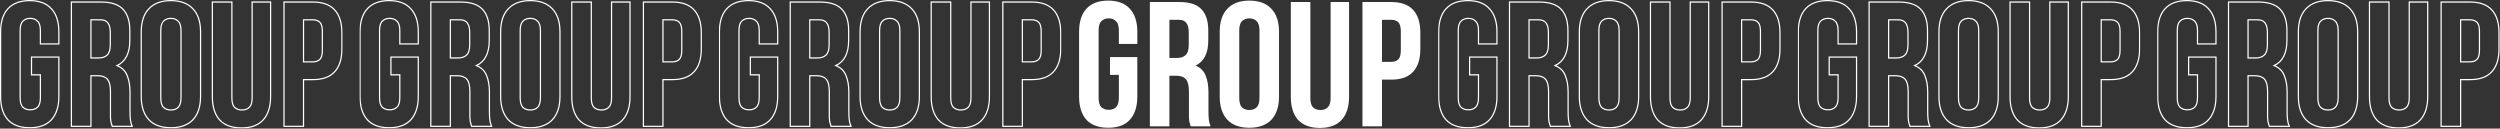 <?xml version="1.0" encoding="UTF-8"?> <svg xmlns="http://www.w3.org/2000/svg" width="4083" height="210" viewBox="0 0 4083 210" fill="none"><rect x="0" y="0" width="4083" height="210" fill="#333333" stroke="none"/> <path d="M1812.82 93.22H1857.48V157.6C1857.48 174.033 1853.42 186.697 1845.3 195.59C1837.37 204.29 1825.58 208.64 1809.92 208.64C1794.26 208.64 1782.37 204.29 1774.25 195.59C1766.32 186.697 1762.36 174.033 1762.36 157.6V52.04C1762.36 35.607 1766.32 23.04 1774.25 14.34C1782.37 5.447 1794.26 1 1809.92 1C1825.58 1 1837.37 5.447 1845.3 14.34C1853.42 23.04 1857.48 35.607 1857.48 52.04V71.76H1827.32V50.01C1827.32 42.663 1825.77 37.54 1822.68 34.64C1819.78 31.547 1815.81 30 1810.79 30C1805.76 30 1801.7 31.547 1798.61 34.64C1795.71 37.54 1794.26 42.663 1794.26 50.01V159.63C1794.26 166.977 1795.71 172.1 1798.61 175C1801.7 177.9 1805.76 179.35 1810.79 179.35C1815.81 179.35 1819.78 177.9 1822.68 175C1825.77 172.1 1827.32 166.977 1827.32 159.63V122.22H1812.82V93.22Z" fill="white"></path> <path d="M1944.66 206.32C1944.28 204.967 1943.89 203.71 1943.5 202.55C1943.12 201.39 1942.73 199.94 1942.34 198.2C1942.15 196.46 1941.96 194.237 1941.76 191.53C1941.76 188.823 1941.76 185.44 1941.76 181.38V149.48C1941.76 140.007 1940.12 133.337 1936.83 129.47C1933.55 125.603 1928.23 123.67 1920.88 123.67H1909.86V206.32H1877.96V3.32H1926.1C1942.73 3.32 1954.72 7.187 1962.06 14.92C1969.6 22.653 1973.37 34.35 1973.37 50.01V65.96C1973.37 86.84 1966.41 100.567 1952.49 107.14C1960.61 110.427 1966.12 115.84 1969.02 123.38C1972.12 130.727 1973.66 139.717 1973.66 150.35V181.67C1973.66 186.697 1973.86 191.143 1974.24 195.01C1974.63 198.683 1975.6 202.453 1977.14 206.32H1944.66ZM1909.86 32.32V94.67H1922.33C1928.33 94.67 1932.97 93.123 1936.25 90.03C1939.73 86.937 1941.47 81.33 1941.47 73.21V53.2C1941.47 45.853 1940.12 40.537 1937.41 37.25C1934.9 33.963 1930.84 32.32 1925.23 32.32H1909.86Z" fill="white"></path> <path d="M2023.93 159.63C2023.93 166.977 2025.38 172.197 2028.28 175.29C2031.38 178.19 2035.44 179.64 2040.46 179.64C2045.49 179.64 2049.45 178.19 2052.35 175.29C2055.45 172.197 2056.99 166.977 2056.99 159.63V50.01C2056.99 42.663 2055.45 37.54 2052.35 34.64C2049.45 31.547 2045.49 30 2040.46 30C2035.44 30 2031.38 31.547 2028.28 34.64C2025.38 37.54 2023.93 42.663 2023.93 50.01V159.63ZM1992.03 52.04C1992.03 35.607 1996.19 23.04 2004.5 14.34C2012.82 5.447 2024.8 1 2040.46 1C2056.12 1 2068.11 5.447 2076.42 14.34C2084.74 23.04 2088.89 35.607 2088.89 52.04V157.6C2088.89 174.033 2084.74 186.697 2076.42 195.59C2068.11 204.29 2056.12 208.64 2040.46 208.64C2024.8 208.64 2012.82 204.29 2004.5 195.59C1996.19 186.697 1992.03 174.033 1992.03 157.6V52.04Z" fill="white"></path> <path d="M2140.07 3.32V159.92C2140.07 167.267 2141.52 172.39 2144.42 175.29C2147.52 178.19 2151.58 179.64 2156.6 179.64C2161.63 179.64 2165.59 178.19 2168.49 175.29C2171.59 172.39 2173.13 167.267 2173.13 159.92V3.32H2203.29V157.89C2203.29 174.323 2199.23 186.987 2191.11 195.88C2183.19 204.58 2171.39 208.93 2155.73 208.93C2140.07 208.93 2128.18 204.58 2120.06 195.88C2112.14 186.987 2108.17 174.323 2108.17 157.89V3.32H2140.07Z" fill="white"></path> <path d="M2272.15 3.32C2288.2 3.32 2300.09 7.573 2307.82 16.08C2315.75 24.587 2319.71 37.057 2319.71 53.49V79.88C2319.71 96.313 2315.75 108.783 2307.82 117.29C2300.09 125.797 2288.2 130.05 2272.15 130.05H2257.07V206.32H2225.17V3.32H2272.15ZM2257.07 32.32V101.05H2272.15C2277.18 101.05 2281.04 99.697 2283.75 96.99C2286.46 94.283 2287.81 89.257 2287.81 81.91V51.46C2287.81 44.113 2286.46 39.087 2283.75 36.38C2281.04 33.673 2277.18 32.32 2272.15 32.32H2257.07Z" fill="white"></path> <mask id="path-2-outside-1_241_276" maskUnits="userSpaceOnUse" x="2348.71" y="0" width="560" height="210" fill="black"> <rect fill="white" x="2348.71" width="560" height="210"></rect> <path d="M2400.17 93.22H2444.83V157.6C2444.83 174.033 2440.77 186.697 2432.65 195.59C2424.72 204.29 2412.93 208.64 2397.27 208.64C2381.61 208.64 2369.72 204.29 2361.6 195.59C2353.67 186.697 2349.71 174.033 2349.71 157.6V52.04C2349.71 35.607 2353.67 23.04 2361.6 14.34C2369.72 5.447 2381.61 1 2397.27 1C2412.93 1 2424.72 5.447 2432.65 14.34C2440.77 23.04 2444.83 35.607 2444.83 52.04V71.76H2414.67V50.01C2414.67 42.663 2413.12 37.54 2410.03 34.64C2407.13 31.547 2403.17 30 2398.14 30C2393.11 30 2389.05 31.547 2385.96 34.64C2383.06 37.54 2381.61 42.663 2381.61 50.01V159.63C2381.61 166.977 2383.06 172.1 2385.96 175C2389.05 177.9 2393.11 179.35 2398.14 179.35C2403.17 179.35 2407.13 177.9 2410.03 175C2413.12 172.1 2414.67 166.977 2414.67 159.63V122.22H2400.17V93.22Z"></path> <path d="M2532.02 206.32C2531.63 204.967 2531.25 203.71 2530.86 202.55C2530.47 201.39 2530.09 199.94 2529.7 198.2C2529.51 196.46 2529.31 194.237 2529.12 191.53C2529.12 188.823 2529.12 185.44 2529.12 181.38V149.48C2529.12 140.007 2527.48 133.337 2524.19 129.47C2520.9 125.603 2515.59 123.67 2508.24 123.67H2497.22V206.32H2465.32V3.32H2513.46C2530.09 3.32 2542.07 7.187 2549.42 14.92C2556.96 22.653 2560.73 34.35 2560.73 50.01V65.96C2560.73 86.84 2553.77 100.567 2539.85 107.14C2547.97 110.427 2553.48 115.84 2556.38 123.38C2559.47 130.727 2561.02 139.717 2561.02 150.35V181.67C2561.02 186.697 2561.21 191.143 2561.6 195.01C2561.99 198.683 2562.95 202.453 2564.5 206.32H2532.02ZM2497.22 32.32V94.67H2509.69C2515.68 94.67 2520.32 93.123 2523.61 90.03C2527.09 86.937 2528.83 81.33 2528.83 73.21V53.2C2528.83 45.853 2527.48 40.537 2524.77 37.25C2522.26 33.963 2518.2 32.32 2512.59 32.32H2497.22Z"></path> <path d="M2611.29 159.63C2611.29 166.977 2612.74 172.197 2615.64 175.29C2618.73 178.19 2622.79 179.64 2627.82 179.64C2632.85 179.64 2636.81 178.19 2639.71 175.29C2642.8 172.197 2644.35 166.977 2644.35 159.63V50.01C2644.35 42.663 2642.8 37.54 2639.71 34.64C2636.81 31.547 2632.85 30 2627.82 30C2622.79 30 2618.73 31.547 2615.64 34.64C2612.74 37.54 2611.29 42.663 2611.29 50.01V159.63ZM2579.39 52.04C2579.39 35.607 2583.55 23.04 2591.86 14.34C2600.17 5.447 2612.16 1 2627.82 1C2643.48 1 2655.47 5.447 2663.78 14.34C2672.09 23.04 2676.25 35.607 2676.25 52.04V157.6C2676.25 174.033 2672.09 186.697 2663.78 195.59C2655.47 204.29 2643.48 208.64 2627.82 208.64C2612.16 208.64 2600.17 204.29 2591.86 195.59C2583.55 186.697 2579.39 174.033 2579.39 157.6V52.04Z"></path> <path d="M2727.43 3.32V159.92C2727.43 167.267 2728.88 172.39 2731.78 175.29C2734.87 178.19 2738.93 179.64 2743.96 179.64C2748.99 179.64 2752.95 178.19 2755.85 175.29C2758.94 172.39 2760.49 167.267 2760.49 159.92V3.32H2790.65V157.89C2790.65 174.323 2786.59 186.987 2778.47 195.88C2770.54 204.58 2758.75 208.93 2743.09 208.93C2727.43 208.93 2715.54 204.58 2707.42 195.88C2699.49 186.987 2695.53 174.323 2695.53 157.89V3.32H2727.43Z"></path> <path d="M2859.51 3.32C2875.55 3.32 2887.44 7.573 2895.18 16.08C2903.1 24.587 2907.07 37.057 2907.07 53.49V79.88C2907.07 96.313 2903.1 108.783 2895.18 117.29C2887.44 125.797 2875.55 130.05 2859.51 130.05H2844.43V206.32H2812.53V3.32H2859.51ZM2844.43 32.32V101.05H2859.51C2864.53 101.05 2868.4 99.697 2871.11 96.99C2873.81 94.283 2875.17 89.257 2875.17 81.91V51.46C2875.17 44.113 2873.81 39.087 2871.11 36.38C2868.4 33.673 2864.53 32.32 2859.51 32.32H2844.43Z"></path> </mask> <path d="M2400.17 93.22H2444.83V157.6C2444.83 174.033 2440.77 186.697 2432.65 195.59C2424.72 204.29 2412.93 208.64 2397.27 208.64C2381.61 208.64 2369.72 204.29 2361.6 195.59C2353.67 186.697 2349.71 174.033 2349.71 157.6V52.04C2349.71 35.607 2353.67 23.04 2361.6 14.34C2369.72 5.447 2381.61 1 2397.27 1C2412.93 1 2424.72 5.447 2432.65 14.34C2440.77 23.04 2444.83 35.607 2444.83 52.04V71.76H2414.67V50.01C2414.67 42.663 2413.12 37.54 2410.03 34.64C2407.13 31.547 2403.17 30 2398.14 30C2393.11 30 2389.05 31.547 2385.96 34.64C2383.06 37.54 2381.61 42.663 2381.61 50.01V159.63C2381.61 166.977 2383.06 172.1 2385.96 175C2389.05 177.9 2393.11 179.35 2398.14 179.35C2403.17 179.35 2407.13 177.9 2410.03 175C2413.12 172.1 2414.67 166.977 2414.67 159.63V122.22H2400.17V93.22Z" stroke="white" stroke-width="2" mask="url(#path-2-outside-1_241_276)"></path> <path d="M2532.02 206.32C2531.63 204.967 2531.25 203.71 2530.86 202.55C2530.47 201.39 2530.09 199.94 2529.7 198.2C2529.51 196.46 2529.31 194.237 2529.12 191.53C2529.12 188.823 2529.12 185.44 2529.12 181.38V149.48C2529.12 140.007 2527.48 133.337 2524.19 129.47C2520.9 125.603 2515.59 123.67 2508.24 123.67H2497.22V206.32H2465.32V3.32H2513.46C2530.09 3.32 2542.07 7.187 2549.42 14.92C2556.96 22.653 2560.73 34.35 2560.73 50.01V65.96C2560.73 86.84 2553.77 100.567 2539.85 107.14C2547.97 110.427 2553.48 115.84 2556.38 123.38C2559.47 130.727 2561.02 139.717 2561.02 150.35V181.67C2561.02 186.697 2561.21 191.143 2561.6 195.01C2561.99 198.683 2562.95 202.453 2564.5 206.32H2532.02ZM2497.22 32.32V94.67H2509.69C2515.68 94.67 2520.32 93.123 2523.61 90.03C2527.09 86.937 2528.83 81.33 2528.83 73.21V53.2C2528.83 45.853 2527.48 40.537 2524.77 37.25C2522.26 33.963 2518.2 32.32 2512.59 32.32H2497.22Z" stroke="white" stroke-width="2" mask="url(#path-2-outside-1_241_276)"></path> <path d="M2611.29 159.63C2611.29 166.977 2612.74 172.197 2615.64 175.29C2618.73 178.19 2622.79 179.64 2627.82 179.64C2632.85 179.64 2636.81 178.19 2639.71 175.29C2642.8 172.197 2644.35 166.977 2644.35 159.63V50.01C2644.35 42.663 2642.8 37.54 2639.71 34.64C2636.81 31.547 2632.85 30 2627.82 30C2622.79 30 2618.73 31.547 2615.64 34.64C2612.74 37.54 2611.29 42.663 2611.29 50.01V159.63ZM2579.39 52.04C2579.39 35.607 2583.55 23.04 2591.86 14.34C2600.17 5.447 2612.16 1 2627.82 1C2643.48 1 2655.47 5.447 2663.78 14.34C2672.09 23.04 2676.25 35.607 2676.25 52.04V157.6C2676.25 174.033 2672.09 186.697 2663.78 195.59C2655.47 204.29 2643.48 208.64 2627.82 208.64C2612.16 208.64 2600.17 204.29 2591.86 195.59C2583.55 186.697 2579.39 174.033 2579.39 157.6V52.04Z" stroke="white" stroke-width="2" mask="url(#path-2-outside-1_241_276)"></path> <path d="M2727.43 3.32V159.92C2727.43 167.267 2728.88 172.39 2731.78 175.29C2734.87 178.19 2738.93 179.64 2743.96 179.64C2748.99 179.64 2752.95 178.19 2755.85 175.29C2758.94 172.39 2760.49 167.267 2760.49 159.92V3.32H2790.65V157.89C2790.65 174.323 2786.59 186.987 2778.47 195.88C2770.54 204.58 2758.75 208.93 2743.09 208.93C2727.43 208.93 2715.54 204.58 2707.42 195.88C2699.49 186.987 2695.53 174.323 2695.53 157.89V3.32H2727.43Z" stroke="white" stroke-width="2" mask="url(#path-2-outside-1_241_276)"></path> <path d="M2859.51 3.32C2875.55 3.32 2887.44 7.573 2895.18 16.08C2903.1 24.587 2907.07 37.057 2907.07 53.49V79.88C2907.07 96.313 2903.1 108.783 2895.18 117.29C2887.44 125.797 2875.55 130.05 2859.51 130.05H2844.43V206.32H2812.53V3.32H2859.51ZM2844.43 32.32V101.05H2859.51C2864.53 101.05 2868.4 99.697 2871.11 96.99C2873.81 94.283 2875.17 89.257 2875.17 81.91V51.46C2875.17 44.113 2873.81 39.087 2871.11 36.38C2868.4 33.673 2864.53 32.32 2859.51 32.32H2844.43Z" stroke="white" stroke-width="2" mask="url(#path-2-outside-1_241_276)"></path> <mask id="path-3-outside-2_241_276" maskUnits="userSpaceOnUse" x="2936" y="0" width="560" height="210" fill="black"> <rect fill="white" x="2936" width="560" height="210"></rect> <path d="M2987.46 93.22H3032.12V157.6C3032.12 174.033 3028.06 186.697 3019.94 195.59C3012.01 204.29 3000.22 208.64 2984.56 208.64C2968.9 208.64 2957.01 204.29 2948.89 195.59C2940.96 186.697 2937 174.033 2937 157.6V52.04C2937 35.607 2940.96 23.04 2948.89 14.34C2957.01 5.447 2968.9 1 2984.56 1C3000.22 1 3012.01 5.447 3019.94 14.34C3028.06 23.04 3032.12 35.607 3032.12 52.04V71.76H3001.96V50.01C3001.96 42.663 3000.41 37.54 2997.32 34.64C2994.42 31.547 2990.46 30 2985.43 30C2980.4 30 2976.34 31.547 2973.25 34.64C2970.35 37.54 2968.9 42.663 2968.9 50.01V159.63C2968.9 166.977 2970.35 172.1 2973.25 175C2976.34 177.9 2980.4 179.35 2985.43 179.35C2990.46 179.35 2994.42 177.9 2997.32 175C3000.41 172.1 3001.96 166.977 3001.96 159.63V122.22H2987.46V93.22Z"></path> <path d="M3119.31 206.32C3118.92 204.967 3118.53 203.71 3118.15 202.55C3117.76 201.39 3117.37 199.94 3116.99 198.2C3116.79 196.46 3116.6 194.237 3116.41 191.53C3116.41 188.823 3116.41 185.44 3116.41 181.38V149.48C3116.41 140.007 3114.76 133.337 3111.48 129.47C3108.19 125.603 3102.87 123.67 3095.53 123.67H3084.51V206.32H3052.61V3.32H3100.75C3117.37 3.32 3129.36 7.187 3136.71 14.92C3144.25 22.653 3148.02 34.35 3148.02 50.01V65.96C3148.02 86.84 3141.06 100.567 3127.14 107.14C3135.26 110.427 3140.77 115.84 3143.67 123.38C3146.76 130.727 3148.31 139.717 3148.31 150.35V181.67C3148.31 186.697 3148.5 191.143 3148.89 195.01C3149.27 198.683 3150.24 202.453 3151.79 206.32H3119.31ZM3084.51 32.32V94.67H3096.98C3102.97 94.67 3107.61 93.123 3110.9 90.03C3114.38 86.937 3116.12 81.33 3116.12 73.21V53.2C3116.12 45.853 3114.76 40.537 3112.06 37.25C3109.54 33.963 3105.48 32.32 3099.88 32.32H3084.51Z"></path> <path d="M3198.58 159.63C3198.58 166.977 3200.03 172.197 3202.93 175.29C3206.02 178.19 3210.08 179.64 3215.11 179.64C3220.13 179.64 3224.1 178.19 3227 175.29C3230.09 172.197 3231.64 166.977 3231.64 159.63V50.01C3231.64 42.663 3230.09 37.54 3227 34.64C3224.1 31.547 3220.13 30 3215.11 30C3210.08 30 3206.02 31.547 3202.93 34.64C3200.03 37.54 3198.58 42.663 3198.58 50.01V159.63ZM3166.68 52.04C3166.68 35.607 3170.83 23.04 3179.15 14.34C3187.46 5.447 3199.45 1 3215.11 1C3230.77 1 3242.75 5.447 3251.07 14.34C3259.38 23.04 3263.54 35.607 3263.54 52.04V157.6C3263.54 174.033 3259.38 186.697 3251.07 195.59C3242.75 204.29 3230.77 208.64 3215.11 208.64C3199.45 208.64 3187.46 204.29 3179.15 195.59C3170.83 186.697 3166.68 174.033 3166.68 157.6V52.04Z"></path> <path d="M3314.72 3.32V159.92C3314.72 167.267 3316.17 172.39 3319.07 175.29C3322.16 178.19 3326.22 179.64 3331.25 179.64C3336.27 179.64 3340.24 178.19 3343.14 175.29C3346.23 172.39 3347.78 167.267 3347.78 159.92V3.32H3377.94V157.89C3377.94 174.323 3373.88 186.987 3365.76 195.88C3357.83 204.58 3346.04 208.93 3330.38 208.93C3314.72 208.93 3302.83 204.58 3294.71 195.88C3286.78 186.987 3282.82 174.323 3282.82 157.89V3.32H3314.72Z"></path> <path d="M3446.8 3.32C3462.84 3.32 3474.73 7.573 3482.47 16.08C3490.39 24.587 3494.36 37.057 3494.36 53.49V79.88C3494.36 96.313 3490.39 108.783 3482.47 117.29C3474.73 125.797 3462.84 130.05 3446.8 130.05H3431.72V206.32H3399.82V3.32H3446.8ZM3431.72 32.32V101.05H3446.8C3451.82 101.05 3455.69 99.697 3458.4 96.99C3461.1 94.283 3462.46 89.257 3462.46 81.91V51.46C3462.46 44.113 3461.1 39.087 3458.4 36.38C3455.69 33.673 3451.82 32.32 3446.8 32.32H3431.72Z"></path> </mask> <path d="M2987.46 93.22H3032.12V157.6C3032.12 174.033 3028.06 186.697 3019.94 195.59C3012.01 204.29 3000.22 208.64 2984.56 208.64C2968.9 208.64 2957.01 204.29 2948.89 195.59C2940.96 186.697 2937 174.033 2937 157.6V52.04C2937 35.607 2940.96 23.04 2948.89 14.34C2957.01 5.447 2968.9 1 2984.56 1C3000.22 1 3012.01 5.447 3019.94 14.34C3028.06 23.04 3032.12 35.607 3032.12 52.04V71.76H3001.96V50.01C3001.96 42.663 3000.41 37.54 2997.32 34.64C2994.42 31.547 2990.46 30 2985.43 30C2980.4 30 2976.34 31.547 2973.25 34.64C2970.35 37.54 2968.9 42.663 2968.9 50.01V159.63C2968.9 166.977 2970.35 172.1 2973.25 175C2976.34 177.9 2980.4 179.35 2985.43 179.35C2990.46 179.35 2994.42 177.9 2997.32 175C3000.41 172.1 3001.96 166.977 3001.96 159.63V122.22H2987.46V93.22Z" stroke="white" stroke-width="2" mask="url(#path-3-outside-2_241_276)"></path> <path d="M3119.31 206.32C3118.92 204.967 3118.53 203.71 3118.15 202.55C3117.76 201.39 3117.37 199.94 3116.99 198.2C3116.79 196.46 3116.6 194.237 3116.41 191.53C3116.41 188.823 3116.41 185.44 3116.41 181.38V149.48C3116.41 140.007 3114.76 133.337 3111.48 129.47C3108.19 125.603 3102.87 123.67 3095.53 123.67H3084.51V206.32H3052.61V3.32H3100.75C3117.37 3.32 3129.36 7.187 3136.71 14.92C3144.25 22.653 3148.02 34.35 3148.02 50.01V65.96C3148.02 86.84 3141.06 100.567 3127.14 107.14C3135.26 110.427 3140.77 115.84 3143.67 123.38C3146.76 130.727 3148.31 139.717 3148.31 150.35V181.67C3148.31 186.697 3148.5 191.143 3148.89 195.01C3149.27 198.683 3150.24 202.453 3151.79 206.32H3119.31ZM3084.51 32.32V94.67H3096.98C3102.97 94.67 3107.61 93.123 3110.9 90.03C3114.38 86.937 3116.12 81.33 3116.12 73.21V53.2C3116.12 45.853 3114.76 40.537 3112.06 37.25C3109.54 33.963 3105.48 32.32 3099.88 32.32H3084.51Z" stroke="white" stroke-width="2" mask="url(#path-3-outside-2_241_276)"></path> <path d="M3198.58 159.63C3198.58 166.977 3200.03 172.197 3202.93 175.29C3206.02 178.19 3210.08 179.64 3215.11 179.64C3220.13 179.64 3224.1 178.19 3227 175.29C3230.09 172.197 3231.64 166.977 3231.64 159.63V50.01C3231.64 42.663 3230.09 37.54 3227 34.64C3224.1 31.547 3220.13 30 3215.11 30C3210.08 30 3206.02 31.547 3202.93 34.64C3200.03 37.54 3198.58 42.663 3198.58 50.01V159.63ZM3166.68 52.04C3166.68 35.607 3170.83 23.04 3179.15 14.34C3187.46 5.447 3199.45 1 3215.11 1C3230.77 1 3242.75 5.447 3251.07 14.34C3259.38 23.04 3263.54 35.607 3263.54 52.04V157.6C3263.54 174.033 3259.38 186.697 3251.07 195.59C3242.75 204.29 3230.77 208.64 3215.11 208.64C3199.45 208.64 3187.46 204.29 3179.15 195.59C3170.83 186.697 3166.68 174.033 3166.68 157.6V52.04Z" stroke="white" stroke-width="2" mask="url(#path-3-outside-2_241_276)"></path> <path d="M3314.72 3.32V159.92C3314.72 167.267 3316.17 172.39 3319.07 175.29C3322.16 178.19 3326.22 179.64 3331.25 179.64C3336.27 179.64 3340.24 178.19 3343.14 175.29C3346.23 172.39 3347.78 167.267 3347.78 159.92V3.32H3377.94V157.89C3377.94 174.323 3373.88 186.987 3365.76 195.88C3357.83 204.58 3346.04 208.93 3330.38 208.93C3314.72 208.93 3302.83 204.58 3294.71 195.88C3286.78 186.987 3282.82 174.323 3282.82 157.89V3.32H3314.72Z" stroke="white" stroke-width="2" mask="url(#path-3-outside-2_241_276)"></path> <path d="M3446.8 3.32C3462.84 3.32 3474.73 7.573 3482.47 16.08C3490.39 24.587 3494.36 37.057 3494.36 53.49V79.88C3494.36 96.313 3490.39 108.783 3482.47 117.29C3474.73 125.797 3462.84 130.05 3446.8 130.05H3431.72V206.32H3399.82V3.32H3446.8ZM3431.72 32.32V101.05H3446.8C3451.82 101.05 3455.69 99.697 3458.4 96.99C3461.1 94.283 3462.46 89.257 3462.46 81.91V51.46C3462.46 44.113 3461.1 39.087 3458.4 36.38C3455.69 33.673 3451.82 32.32 3446.8 32.32H3431.72Z" stroke="white" stroke-width="2" mask="url(#path-3-outside-2_241_276)"></path> <mask id="path-4-outside-3_241_276" maskUnits="userSpaceOnUse" x="3523" y="0" width="560" height="210" fill="black"> <rect fill="white" x="3523" width="560" height="210"></rect> <path d="M3574.46 93.22H3619.12V157.6C3619.12 174.033 3615.06 186.697 3606.94 195.59C3599.01 204.29 3587.22 208.64 3571.56 208.64C3555.9 208.64 3544.01 204.29 3535.89 195.59C3527.96 186.697 3524 174.033 3524 157.6V52.04C3524 35.607 3527.96 23.04 3535.89 14.34C3544.01 5.447 3555.9 1 3571.56 1C3587.22 1 3599.01 5.447 3606.94 14.34C3615.06 23.04 3619.12 35.607 3619.12 52.04V71.76H3588.96V50.01C3588.96 42.663 3587.41 37.54 3584.32 34.64C3581.42 31.547 3577.46 30 3572.43 30C3567.4 30 3563.34 31.547 3560.25 34.64C3557.35 37.54 3555.9 42.663 3555.9 50.01V159.63C3555.9 166.977 3557.35 172.1 3560.25 175C3563.34 177.9 3567.4 179.35 3572.43 179.35C3577.46 179.35 3581.42 177.9 3584.32 175C3587.41 172.1 3588.96 166.977 3588.96 159.63V122.22H3574.46V93.22Z"></path> <path d="M3706.31 206.32C3705.92 204.967 3705.53 203.71 3705.15 202.55C3704.76 201.39 3704.37 199.94 3703.99 198.2C3703.79 196.46 3703.6 194.237 3703.41 191.53C3703.41 188.823 3703.41 185.44 3703.41 181.38V149.48C3703.41 140.007 3701.76 133.337 3698.48 129.47C3695.19 125.603 3689.87 123.67 3682.53 123.67H3671.51V206.32H3639.61V3.32H3687.75C3704.37 3.32 3716.36 7.187 3723.71 14.92C3731.25 22.653 3735.02 34.35 3735.02 50.01V65.96C3735.02 86.84 3728.06 100.567 3714.14 107.14C3722.26 110.427 3727.77 115.84 3730.67 123.38C3733.76 130.727 3735.31 139.717 3735.31 150.35V181.67C3735.31 186.697 3735.5 191.143 3735.89 195.01C3736.27 198.683 3737.24 202.453 3738.79 206.32H3706.31ZM3671.51 32.32V94.67H3683.98C3689.97 94.67 3694.61 93.123 3697.9 90.03C3701.38 86.937 3703.12 81.33 3703.12 73.21V53.2C3703.12 45.853 3701.76 40.537 3699.06 37.25C3696.54 33.963 3692.48 32.32 3686.88 32.32H3671.51Z"></path> <path d="M3785.58 159.63C3785.58 166.977 3787.03 172.197 3789.93 175.29C3793.02 178.19 3797.08 179.64 3802.11 179.64C3807.13 179.64 3811.1 178.19 3814 175.29C3817.09 172.197 3818.64 166.977 3818.64 159.63V50.01C3818.64 42.663 3817.09 37.54 3814 34.64C3811.1 31.547 3807.13 30 3802.11 30C3797.08 30 3793.02 31.547 3789.93 34.64C3787.03 37.54 3785.58 42.663 3785.58 50.01V159.63ZM3753.68 52.04C3753.68 35.607 3757.83 23.04 3766.15 14.34C3774.46 5.447 3786.45 1 3802.11 1C3817.77 1 3829.75 5.447 3838.07 14.34C3846.38 23.04 3850.54 35.607 3850.54 52.04V157.6C3850.54 174.033 3846.38 186.697 3838.07 195.59C3829.75 204.29 3817.77 208.64 3802.11 208.64C3786.45 208.64 3774.46 204.29 3766.15 195.59C3757.83 186.697 3753.68 174.033 3753.68 157.6V52.04Z"></path> <path d="M3901.72 3.32V159.92C3901.72 167.267 3903.17 172.39 3906.07 175.29C3909.16 178.19 3913.22 179.64 3918.25 179.64C3923.27 179.64 3927.24 178.19 3930.14 175.29C3933.23 172.39 3934.78 167.267 3934.78 159.92V3.32H3964.94V157.89C3964.94 174.323 3960.88 186.987 3952.76 195.88C3944.83 204.58 3933.04 208.93 3917.38 208.93C3901.72 208.93 3889.83 204.58 3881.71 195.88C3873.78 186.987 3869.82 174.323 3869.82 157.89V3.32H3901.72Z"></path> <path d="M4033.8 3.32C4049.84 3.32 4061.73 7.573 4069.47 16.08C4077.39 24.587 4081.36 37.057 4081.36 53.49V79.88C4081.36 96.313 4077.39 108.783 4069.47 117.29C4061.73 125.797 4049.84 130.05 4033.8 130.05H4018.72V206.32H3986.82V3.32H4033.8ZM4018.72 32.32V101.05H4033.8C4038.82 101.05 4042.69 99.697 4045.4 96.99C4048.1 94.283 4049.46 89.257 4049.46 81.91V51.46C4049.46 44.113 4048.1 39.087 4045.4 36.38C4042.69 33.673 4038.82 32.32 4033.8 32.32H4018.72Z"></path> </mask> <path d="M3574.46 93.22H3619.12V157.6C3619.12 174.033 3615.06 186.697 3606.94 195.59C3599.01 204.29 3587.22 208.64 3571.56 208.64C3555.9 208.64 3544.01 204.29 3535.89 195.59C3527.96 186.697 3524 174.033 3524 157.6V52.04C3524 35.607 3527.96 23.04 3535.89 14.34C3544.01 5.447 3555.9 1 3571.56 1C3587.22 1 3599.01 5.447 3606.94 14.34C3615.06 23.04 3619.12 35.607 3619.12 52.04V71.76H3588.96V50.01C3588.96 42.663 3587.41 37.54 3584.32 34.64C3581.42 31.547 3577.46 30 3572.43 30C3567.4 30 3563.34 31.547 3560.25 34.64C3557.35 37.54 3555.9 42.663 3555.9 50.01V159.63C3555.9 166.977 3557.35 172.1 3560.25 175C3563.34 177.9 3567.4 179.35 3572.43 179.35C3577.46 179.35 3581.42 177.9 3584.32 175C3587.41 172.1 3588.96 166.977 3588.96 159.63V122.22H3574.46V93.22Z" stroke="white" stroke-width="2" mask="url(#path-4-outside-3_241_276)"></path> <path d="M3706.31 206.32C3705.92 204.967 3705.53 203.71 3705.15 202.55C3704.76 201.39 3704.37 199.94 3703.99 198.2C3703.79 196.46 3703.6 194.237 3703.41 191.53C3703.41 188.823 3703.41 185.44 3703.41 181.38V149.48C3703.41 140.007 3701.76 133.337 3698.48 129.47C3695.19 125.603 3689.87 123.67 3682.53 123.67H3671.51V206.32H3639.61V3.32H3687.75C3704.37 3.32 3716.36 7.187 3723.71 14.92C3731.25 22.653 3735.02 34.35 3735.02 50.01V65.96C3735.02 86.84 3728.06 100.567 3714.14 107.14C3722.26 110.427 3727.77 115.84 3730.67 123.38C3733.76 130.727 3735.31 139.717 3735.31 150.35V181.67C3735.31 186.697 3735.5 191.143 3735.89 195.01C3736.27 198.683 3737.24 202.453 3738.79 206.32H3706.31ZM3671.51 32.32V94.67H3683.98C3689.97 94.67 3694.61 93.123 3697.9 90.03C3701.38 86.937 3703.12 81.33 3703.12 73.21V53.2C3703.12 45.853 3701.76 40.537 3699.06 37.25C3696.54 33.963 3692.48 32.32 3686.88 32.32H3671.51Z" stroke="white" stroke-width="2" mask="url(#path-4-outside-3_241_276)"></path> <path d="M3785.58 159.63C3785.58 166.977 3787.03 172.197 3789.93 175.29C3793.02 178.19 3797.08 179.64 3802.11 179.64C3807.13 179.64 3811.1 178.19 3814 175.29C3817.09 172.197 3818.64 166.977 3818.64 159.63V50.01C3818.64 42.663 3817.09 37.54 3814 34.64C3811.1 31.547 3807.13 30 3802.11 30C3797.08 30 3793.02 31.547 3789.93 34.64C3787.03 37.54 3785.58 42.663 3785.58 50.01V159.63ZM3753.68 52.04C3753.68 35.607 3757.83 23.04 3766.15 14.34C3774.46 5.447 3786.45 1 3802.11 1C3817.77 1 3829.75 5.447 3838.07 14.34C3846.38 23.04 3850.54 35.607 3850.54 52.04V157.6C3850.54 174.033 3846.38 186.697 3838.07 195.59C3829.75 204.29 3817.77 208.64 3802.11 208.64C3786.45 208.64 3774.46 204.29 3766.15 195.59C3757.83 186.697 3753.68 174.033 3753.68 157.6V52.04Z" stroke="white" stroke-width="2" mask="url(#path-4-outside-3_241_276)"></path> <path d="M3901.72 3.32V159.92C3901.72 167.267 3903.17 172.39 3906.07 175.29C3909.16 178.19 3913.22 179.64 3918.25 179.64C3923.27 179.64 3927.24 178.19 3930.14 175.29C3933.23 172.39 3934.78 167.267 3934.78 159.92V3.32H3964.94V157.89C3964.94 174.323 3960.88 186.987 3952.76 195.88C3944.83 204.58 3933.04 208.93 3917.38 208.93C3901.72 208.93 3889.83 204.58 3881.71 195.88C3873.78 186.987 3869.82 174.323 3869.82 157.89V3.32H3901.72Z" stroke="white" stroke-width="2" mask="url(#path-4-outside-3_241_276)"></path> <path d="M4033.8 3.32C4049.84 3.32 4061.73 7.573 4069.47 16.08C4077.39 24.587 4081.36 37.057 4081.36 53.49V79.88C4081.36 96.313 4077.39 108.783 4069.47 117.29C4061.73 125.797 4049.84 130.05 4033.8 130.05H4018.72V206.32H3986.82V3.32H4033.8ZM4018.72 32.32V101.05H4033.8C4038.82 101.05 4042.69 99.697 4045.4 96.99C4048.1 94.283 4049.46 89.257 4049.46 81.91V51.46C4049.46 44.113 4048.1 39.087 4045.4 36.38C4042.69 33.673 4038.82 32.32 4033.8 32.32H4018.72Z" stroke="white" stroke-width="2" mask="url(#path-4-outside-3_241_276)"></path> <mask id="path-5-outside-4_241_276" maskUnits="userSpaceOnUse" x="587" y="0" width="560" height="210" fill="black"> <rect fill="white" x="587" width="560" height="210"></rect> <path d="M638.46 93.22H683.12V157.6C683.12 174.033 679.06 186.697 670.94 195.59C663.013 204.29 651.22 208.64 635.56 208.64C619.9 208.64 608.01 204.29 599.89 195.59C591.963 186.697 588 174.033 588 157.6V52.04C588 35.607 591.963 23.04 599.89 14.34C608.01 5.447 619.9 1 635.56 1C651.22 1 663.013 5.447 670.94 14.34C679.06 23.04 683.12 35.607 683.12 52.04V71.76H652.96V50.01C652.96 42.663 651.413 37.54 648.32 34.64C645.42 31.547 641.457 30 636.43 30C631.403 30 627.343 31.547 624.25 34.64C621.35 37.54 619.9 42.663 619.9 50.01V159.63C619.9 166.977 621.35 172.1 624.25 175C627.343 177.9 631.403 179.35 636.43 179.35C641.457 179.35 645.42 177.9 648.32 175C651.413 172.1 652.96 166.977 652.96 159.63V122.22H638.46V93.22Z"></path> <path d="M770.308 206.32C769.921 204.967 769.535 203.71 769.148 202.55C768.761 201.39 768.375 199.94 767.988 198.2C767.795 196.46 767.601 194.237 767.408 191.53C767.408 188.823 767.408 185.44 767.408 181.38V149.48C767.408 140.007 765.765 133.337 762.478 129.47C759.191 125.603 753.875 123.67 746.528 123.67H735.508V206.32H703.608V3.32H751.748C768.375 3.32 780.361 7.187 787.708 14.92C795.248 22.653 799.018 34.35 799.018 50.01V65.96C799.018 86.84 792.058 100.567 778.138 107.14C786.258 110.427 791.768 115.84 794.668 123.38C797.761 130.727 799.308 139.717 799.308 150.35V181.67C799.308 186.697 799.501 191.143 799.888 195.01C800.275 198.683 801.241 202.453 802.788 206.32H770.308ZM735.508 32.32V94.67H747.978C753.971 94.67 758.611 93.123 761.898 90.03C765.378 86.937 767.118 81.33 767.118 73.21V53.2C767.118 45.853 765.765 40.537 763.058 37.25C760.545 33.963 756.485 32.32 750.878 32.32H735.508Z"></path> <path d="M849.578 159.63C849.578 166.977 851.028 172.197 853.928 175.29C857.021 178.19 861.081 179.64 866.108 179.64C871.134 179.64 875.098 178.19 877.998 175.29C881.091 172.197 882.638 166.977 882.638 159.63V50.01C882.638 42.663 881.091 37.54 877.998 34.64C875.098 31.547 871.134 30 866.108 30C861.081 30 857.021 31.547 853.928 34.64C851.028 37.54 849.578 42.663 849.578 50.01V159.63ZM817.678 52.04C817.678 35.607 821.834 23.04 830.148 14.34C838.461 5.447 850.448 1 866.108 1C881.768 1 893.754 5.447 902.068 14.34C910.381 23.04 914.538 35.607 914.538 52.04V157.6C914.538 174.033 910.381 186.697 902.068 195.59C893.754 204.29 881.768 208.64 866.108 208.64C850.448 208.64 838.461 204.29 830.148 195.59C821.834 186.697 817.678 174.033 817.678 157.6V52.04Z"></path> <path d="M965.718 3.32V159.92C965.718 167.267 967.168 172.39 970.068 175.29C973.162 178.19 977.222 179.64 982.248 179.64C987.275 179.64 991.238 178.19 994.138 175.29C997.232 172.39 998.778 167.267 998.778 159.92V3.32H1028.94V157.89C1028.94 174.323 1024.88 186.987 1016.76 195.88C1008.83 204.58 997.038 208.93 981.378 208.93C965.718 208.93 953.828 204.58 945.708 195.88C937.782 186.987 933.818 174.323 933.818 157.89V3.32H965.718Z"></path> <path d="M1097.8 3.32C1113.84 3.32 1125.73 7.573 1133.47 16.08C1141.39 24.587 1145.36 37.057 1145.36 53.49V79.88C1145.36 96.313 1141.39 108.783 1133.47 117.29C1125.73 125.797 1113.84 130.05 1097.8 130.05H1082.72V206.32H1050.82V3.32H1097.8ZM1082.72 32.32V101.05H1097.8C1102.82 101.05 1106.69 99.697 1109.4 96.99C1112.1 94.283 1113.46 89.257 1113.46 81.91V51.46C1113.46 44.113 1112.1 39.087 1109.4 36.38C1106.69 33.673 1102.82 32.32 1097.8 32.32H1082.72Z"></path> </mask> <path d="M638.46 93.22H683.12V157.6C683.12 174.033 679.06 186.697 670.94 195.59C663.013 204.29 651.22 208.64 635.56 208.64C619.9 208.64 608.01 204.29 599.89 195.59C591.963 186.697 588 174.033 588 157.6V52.04C588 35.607 591.963 23.04 599.89 14.34C608.01 5.447 619.9 1 635.56 1C651.22 1 663.013 5.447 670.94 14.34C679.06 23.04 683.12 35.607 683.12 52.04V71.76H652.96V50.01C652.96 42.663 651.413 37.54 648.32 34.64C645.42 31.547 641.457 30 636.43 30C631.403 30 627.343 31.547 624.25 34.64C621.35 37.54 619.9 42.663 619.9 50.01V159.63C619.9 166.977 621.35 172.1 624.25 175C627.343 177.9 631.403 179.35 636.43 179.35C641.457 179.35 645.42 177.9 648.32 175C651.413 172.1 652.96 166.977 652.96 159.63V122.22H638.46V93.22Z" stroke="white" stroke-width="2" mask="url(#path-5-outside-4_241_276)"></path> <path d="M770.308 206.32C769.921 204.967 769.535 203.71 769.148 202.55C768.761 201.39 768.375 199.94 767.988 198.2C767.795 196.46 767.601 194.237 767.408 191.53C767.408 188.823 767.408 185.44 767.408 181.38V149.48C767.408 140.007 765.765 133.337 762.478 129.47C759.191 125.603 753.875 123.67 746.528 123.67H735.508V206.32H703.608V3.32H751.748C768.375 3.32 780.361 7.187 787.708 14.92C795.248 22.653 799.018 34.35 799.018 50.01V65.96C799.018 86.84 792.058 100.567 778.138 107.14C786.258 110.427 791.768 115.84 794.668 123.38C797.761 130.727 799.308 139.717 799.308 150.35V181.67C799.308 186.697 799.501 191.143 799.888 195.01C800.275 198.683 801.241 202.453 802.788 206.32H770.308ZM735.508 32.32V94.67H747.978C753.971 94.67 758.611 93.123 761.898 90.03C765.378 86.937 767.118 81.33 767.118 73.21V53.2C767.118 45.853 765.765 40.537 763.058 37.25C760.545 33.963 756.485 32.32 750.878 32.32H735.508Z" stroke="white" stroke-width="2" mask="url(#path-5-outside-4_241_276)"></path> <path d="M849.578 159.63C849.578 166.977 851.028 172.197 853.928 175.29C857.021 178.19 861.081 179.64 866.108 179.64C871.134 179.64 875.098 178.19 877.998 175.29C881.091 172.197 882.638 166.977 882.638 159.63V50.01C882.638 42.663 881.091 37.54 877.998 34.64C875.098 31.547 871.134 30 866.108 30C861.081 30 857.021 31.547 853.928 34.64C851.028 37.54 849.578 42.663 849.578 50.01V159.63ZM817.678 52.04C817.678 35.607 821.834 23.04 830.148 14.34C838.461 5.447 850.448 1 866.108 1C881.768 1 893.754 5.447 902.068 14.34C910.381 23.04 914.538 35.607 914.538 52.04V157.6C914.538 174.033 910.381 186.697 902.068 195.59C893.754 204.29 881.768 208.64 866.108 208.64C850.448 208.64 838.461 204.29 830.148 195.59C821.834 186.697 817.678 174.033 817.678 157.6V52.04Z" stroke="white" stroke-width="2" mask="url(#path-5-outside-4_241_276)"></path> <path d="M965.718 3.32V159.92C965.718 167.267 967.168 172.39 970.068 175.29C973.162 178.19 977.222 179.64 982.248 179.64C987.275 179.64 991.238 178.19 994.138 175.29C997.232 172.39 998.778 167.267 998.778 159.92V3.32H1028.94V157.89C1028.94 174.323 1024.88 186.987 1016.76 195.88C1008.83 204.58 997.038 208.93 981.378 208.93C965.718 208.93 953.828 204.58 945.708 195.88C937.782 186.987 933.818 174.323 933.818 157.89V3.32H965.718Z" stroke="white" stroke-width="2" mask="url(#path-5-outside-4_241_276)"></path> <path d="M1097.8 3.32C1113.84 3.32 1125.73 7.573 1133.47 16.08C1141.39 24.587 1145.36 37.057 1145.36 53.49V79.88C1145.36 96.313 1141.39 108.783 1133.47 117.29C1125.73 125.797 1113.84 130.05 1097.8 130.05H1082.72V206.32H1050.82V3.32H1097.8ZM1082.72 32.32V101.05H1097.8C1102.82 101.05 1106.69 99.697 1109.4 96.99C1112.1 94.283 1113.46 89.257 1113.46 81.91V51.46C1113.46 44.113 1112.1 39.087 1109.4 36.38C1106.69 33.673 1102.82 32.32 1097.8 32.32H1082.72Z" stroke="white" stroke-width="2" mask="url(#path-5-outside-4_241_276)"></path> <mask id="path-6-outside-5_241_276" maskUnits="userSpaceOnUse" x="0" y="0" width="560" height="210" fill="black"> <rect fill="white" width="560" height="210"></rect> <path d="M51.46 93.22H96.12V157.6C96.12 174.033 92.06 186.697 83.94 195.59C76.013 204.29 64.22 208.64 48.56 208.64C32.9 208.64 21.01 204.29 12.89 195.59C4.963 186.697 1 174.033 1 157.6V52.04C1 35.607 4.963 23.04 12.89 14.34C21.01 5.447 32.9 1 48.56 1C64.22 1 76.013 5.447 83.94 14.34C92.06 23.04 96.12 35.607 96.12 52.04V71.76H65.96V50.01C65.96 42.663 64.413 37.54 61.32 34.64C58.42 31.547 54.457 30 49.43 30C44.403 30 40.343 31.547 37.25 34.64C34.35 37.54 32.9 42.663 32.9 50.01V159.63C32.9 166.977 34.35 172.1 37.25 175C40.343 177.9 44.403 179.35 49.43 179.35C54.457 179.35 58.42 177.9 61.32 175C64.413 172.1 65.96 166.977 65.96 159.63V122.22H51.46V93.22Z"></path> <path d="M183.308 206.32C182.921 204.967 182.535 203.71 182.148 202.55C181.761 201.39 181.375 199.94 180.988 198.2C180.795 196.46 180.601 194.237 180.408 191.53C180.408 188.823 180.408 185.44 180.408 181.38V149.48C180.408 140.007 178.765 133.337 175.478 129.47C172.191 125.603 166.875 123.67 159.528 123.67H148.508V206.32H116.608V3.32H164.748C181.375 3.32 193.361 7.187 200.708 14.92C208.248 22.653 212.018 34.35 212.018 50.01V65.96C212.018 86.84 205.058 100.567 191.138 107.14C199.258 110.427 204.768 115.84 207.668 123.38C210.761 130.727 212.308 139.717 212.308 150.35V181.67C212.308 186.697 212.501 191.143 212.888 195.01C213.275 198.683 214.241 202.453 215.788 206.32H183.308ZM148.508 32.32V94.67H160.978C166.971 94.67 171.611 93.123 174.898 90.03C178.378 86.937 180.118 81.33 180.118 73.21V53.2C180.118 45.853 178.765 40.537 176.058 37.25C173.545 33.963 169.485 32.32 163.878 32.32H148.508Z"></path> <path d="M262.578 159.63C262.578 166.977 264.028 172.197 266.928 175.29C270.021 178.19 274.081 179.64 279.108 179.64C284.134 179.64 288.098 178.19 290.998 175.29C294.091 172.197 295.638 166.977 295.638 159.63V50.01C295.638 42.663 294.091 37.54 290.998 34.64C288.098 31.547 284.134 30 279.108 30C274.081 30 270.021 31.547 266.928 34.64C264.028 37.54 262.578 42.663 262.578 50.01V159.63ZM230.678 52.04C230.678 35.607 234.834 23.04 243.148 14.34C251.461 5.447 263.448 1 279.108 1C294.768 1 306.754 5.447 315.068 14.34C323.381 23.04 327.538 35.607 327.538 52.04V157.6C327.538 174.033 323.381 186.697 315.068 195.59C306.754 204.29 294.768 208.64 279.108 208.64C263.448 208.64 251.461 204.29 243.148 195.59C234.834 186.697 230.678 174.033 230.678 157.6V52.04Z"></path> <path d="M378.718 3.32V159.92C378.718 167.267 380.168 172.39 383.068 175.29C386.162 178.19 390.222 179.64 395.248 179.64C400.275 179.64 404.238 178.19 407.138 175.29C410.232 172.39 411.778 167.267 411.778 159.92V3.32H441.938V157.89C441.938 174.323 437.878 186.987 429.758 195.88C421.832 204.58 410.038 208.93 394.378 208.93C378.718 208.93 366.828 204.58 358.708 195.88C350.782 186.987 346.818 174.323 346.818 157.89V3.32H378.718Z"></path> <path d="M510.795 3.32C526.842 3.32 538.732 7.573 546.465 16.08C554.392 24.587 558.355 37.057 558.355 53.49V79.88C558.355 96.313 554.392 108.783 546.465 117.29C538.732 125.797 526.842 130.05 510.795 130.05H495.715V206.32H463.815V3.32H510.795ZM495.715 32.32V101.05H510.795C515.822 101.05 519.688 99.697 522.395 96.99C525.102 94.283 526.455 89.257 526.455 81.91V51.46C526.455 44.113 525.102 39.087 522.395 36.38C519.688 33.673 515.822 32.32 510.795 32.32H495.715Z"></path> </mask> <path d="M51.46 93.22H96.12V157.6C96.12 174.033 92.06 186.697 83.94 195.59C76.013 204.29 64.22 208.64 48.56 208.64C32.9 208.64 21.01 204.29 12.89 195.59C4.963 186.697 1 174.033 1 157.6V52.04C1 35.607 4.963 23.04 12.89 14.34C21.01 5.447 32.9 1 48.56 1C64.22 1 76.013 5.447 83.94 14.34C92.06 23.04 96.12 35.607 96.12 52.04V71.76H65.96V50.01C65.96 42.663 64.413 37.54 61.32 34.64C58.42 31.547 54.457 30 49.43 30C44.403 30 40.343 31.547 37.25 34.64C34.35 37.54 32.9 42.663 32.9 50.01V159.63C32.9 166.977 34.35 172.1 37.25 175C40.343 177.9 44.403 179.35 49.43 179.35C54.457 179.35 58.42 177.9 61.32 175C64.413 172.1 65.96 166.977 65.96 159.63V122.22H51.46V93.22Z" stroke="white" stroke-width="2" mask="url(#path-6-outside-5_241_276)"></path> <path d="M183.308 206.32C182.921 204.967 182.535 203.71 182.148 202.55C181.761 201.39 181.375 199.94 180.988 198.2C180.795 196.46 180.601 194.237 180.408 191.53C180.408 188.823 180.408 185.44 180.408 181.38V149.48C180.408 140.007 178.765 133.337 175.478 129.47C172.191 125.603 166.875 123.67 159.528 123.67H148.508V206.32H116.608V3.32H164.748C181.375 3.32 193.361 7.187 200.708 14.92C208.248 22.653 212.018 34.35 212.018 50.01V65.96C212.018 86.84 205.058 100.567 191.138 107.14C199.258 110.427 204.768 115.84 207.668 123.38C210.761 130.727 212.308 139.717 212.308 150.35V181.67C212.308 186.697 212.501 191.143 212.888 195.01C213.275 198.683 214.241 202.453 215.788 206.32H183.308ZM148.508 32.32V94.67H160.978C166.971 94.67 171.611 93.123 174.898 90.03C178.378 86.937 180.118 81.33 180.118 73.21V53.2C180.118 45.853 178.765 40.537 176.058 37.25C173.545 33.963 169.485 32.32 163.878 32.32H148.508Z" stroke="white" stroke-width="2" mask="url(#path-6-outside-5_241_276)"></path> <path d="M262.578 159.63C262.578 166.977 264.028 172.197 266.928 175.29C270.021 178.19 274.081 179.64 279.108 179.64C284.134 179.64 288.098 178.19 290.998 175.29C294.091 172.197 295.638 166.977 295.638 159.63V50.01C295.638 42.663 294.091 37.54 290.998 34.64C288.098 31.547 284.134 30 279.108 30C274.081 30 270.021 31.547 266.928 34.64C264.028 37.54 262.578 42.663 262.578 50.01V159.63ZM230.678 52.04C230.678 35.607 234.834 23.04 243.148 14.34C251.461 5.447 263.448 1 279.108 1C294.768 1 306.754 5.447 315.068 14.34C323.381 23.04 327.538 35.607 327.538 52.04V157.6C327.538 174.033 323.381 186.697 315.068 195.59C306.754 204.29 294.768 208.64 279.108 208.64C263.448 208.64 251.461 204.29 243.148 195.59C234.834 186.697 230.678 174.033 230.678 157.6V52.04Z" stroke="white" stroke-width="2" mask="url(#path-6-outside-5_241_276)"></path> <path d="M378.718 3.32V159.92C378.718 167.267 380.168 172.39 383.068 175.29C386.162 178.19 390.222 179.64 395.248 179.64C400.275 179.64 404.238 178.19 407.138 175.29C410.232 172.39 411.778 167.267 411.778 159.92V3.32H441.938V157.89C441.938 174.323 437.878 186.987 429.758 195.88C421.832 204.58 410.038 208.93 394.378 208.93C378.718 208.93 366.828 204.58 358.708 195.88C350.782 186.987 346.818 174.323 346.818 157.89V3.32H378.718Z" stroke="white" stroke-width="2" mask="url(#path-6-outside-5_241_276)"></path> <path d="M510.795 3.32C526.842 3.32 538.732 7.573 546.465 16.08C554.392 24.587 558.355 37.057 558.355 53.49V79.88C558.355 96.313 554.392 108.783 546.465 117.29C538.732 125.797 526.842 130.05 510.795 130.05H495.715V206.32H463.815V3.32H510.795ZM495.715 32.32V101.05H510.795C515.822 101.05 519.688 99.697 522.395 96.99C525.102 94.283 526.455 89.257 526.455 81.91V51.46C526.455 44.113 525.102 39.087 522.395 36.38C519.688 33.673 515.822 32.32 510.795 32.32H495.715Z" stroke="white" stroke-width="2" mask="url(#path-6-outside-5_241_276)"></path> <mask id="path-7-outside-6_241_276" maskUnits="userSpaceOnUse" x="1174" y="0" width="560" height="210" fill="black"> <rect fill="white" x="1174" width="560" height="210"></rect> <path d="M1225.46 93.22H1270.12V157.6C1270.12 174.033 1266.06 186.697 1257.94 195.59C1250.01 204.29 1238.22 208.64 1222.56 208.64C1206.9 208.64 1195.01 204.29 1186.89 195.59C1178.96 186.697 1175 174.033 1175 157.6V52.04C1175 35.607 1178.96 23.04 1186.89 14.34C1195.01 5.447 1206.9 1 1222.56 1C1238.22 1 1250.01 5.447 1257.94 14.34C1266.06 23.04 1270.12 35.607 1270.12 52.04V71.76H1239.96V50.01C1239.96 42.663 1238.41 37.54 1235.32 34.64C1232.42 31.547 1228.46 30 1223.43 30C1218.4 30 1214.34 31.547 1211.25 34.64C1208.35 37.54 1206.9 42.663 1206.9 50.01V159.63C1206.9 166.977 1208.35 172.1 1211.25 175C1214.34 177.9 1218.4 179.35 1223.43 179.35C1228.46 179.35 1232.42 177.9 1235.32 175C1238.41 172.1 1239.96 166.977 1239.96 159.63V122.22H1225.46V93.22Z"></path> <path d="M1357.31 206.32C1356.92 204.967 1356.53 203.71 1356.15 202.55C1355.76 201.39 1355.37 199.94 1354.99 198.2C1354.79 196.46 1354.6 194.237 1354.41 191.53C1354.41 188.823 1354.41 185.44 1354.41 181.38V149.48C1354.41 140.007 1352.76 133.337 1349.48 129.47C1346.19 125.603 1340.87 123.67 1333.53 123.67H1322.51V206.32H1290.61V3.32H1338.75C1355.37 3.32 1367.36 7.187 1374.71 14.92C1382.25 22.653 1386.02 34.35 1386.02 50.01V65.96C1386.02 86.84 1379.06 100.567 1365.14 107.14C1373.26 110.427 1378.77 115.84 1381.67 123.38C1384.76 130.727 1386.31 139.717 1386.31 150.35V181.67C1386.31 186.697 1386.5 191.143 1386.89 195.01C1387.27 198.683 1388.24 202.453 1389.79 206.32H1357.31ZM1322.51 32.32V94.67H1334.98C1340.97 94.67 1345.61 93.123 1348.9 90.03C1352.38 86.937 1354.12 81.33 1354.12 73.21V53.2C1354.12 45.853 1352.76 40.537 1350.06 37.25C1347.54 33.963 1343.48 32.32 1337.88 32.32H1322.51Z"></path> <path d="M1436.58 159.63C1436.58 166.977 1438.03 172.197 1440.93 175.29C1444.02 178.19 1448.08 179.64 1453.11 179.64C1458.13 179.64 1462.1 178.19 1465 175.29C1468.09 172.197 1469.64 166.977 1469.64 159.63V50.01C1469.64 42.663 1468.09 37.54 1465 34.64C1462.1 31.547 1458.13 30 1453.11 30C1448.08 30 1444.02 31.547 1440.93 34.64C1438.03 37.54 1436.58 42.663 1436.58 50.01V159.63ZM1404.68 52.04C1404.68 35.607 1408.83 23.04 1417.15 14.34C1425.46 5.447 1437.45 1 1453.11 1C1468.77 1 1480.75 5.447 1489.07 14.34C1497.38 23.04 1501.54 35.607 1501.54 52.04V157.6C1501.54 174.033 1497.38 186.697 1489.07 195.59C1480.75 204.29 1468.77 208.64 1453.11 208.64C1437.45 208.64 1425.46 204.29 1417.15 195.59C1408.83 186.697 1404.68 174.033 1404.68 157.6V52.04Z"></path> <path d="M1552.72 3.32V159.92C1552.72 167.267 1554.17 172.39 1557.07 175.29C1560.16 178.19 1564.22 179.64 1569.25 179.64C1574.27 179.64 1578.24 178.19 1581.14 175.29C1584.23 172.39 1585.78 167.267 1585.78 159.92V3.32H1615.94V157.89C1615.94 174.323 1611.88 186.987 1603.76 195.88C1595.83 204.58 1584.04 208.93 1568.38 208.93C1552.72 208.93 1540.83 204.58 1532.71 195.88C1524.78 186.987 1520.82 174.323 1520.82 157.89V3.32H1552.72Z"></path> <path d="M1684.8 3.32C1700.84 3.32 1712.73 7.573 1720.47 16.08C1728.39 24.587 1732.36 37.057 1732.36 53.49V79.88C1732.36 96.313 1728.39 108.783 1720.47 117.29C1712.73 125.797 1700.84 130.05 1684.8 130.05H1669.72V206.32H1637.82V3.32H1684.8ZM1669.72 32.32V101.05H1684.8C1689.82 101.05 1693.69 99.697 1696.4 96.99C1699.1 94.283 1700.46 89.257 1700.46 81.91V51.46C1700.46 44.113 1699.1 39.087 1696.4 36.38C1693.69 33.673 1689.82 32.32 1684.8 32.32H1669.72Z"></path> </mask> <path d="M1225.46 93.22H1270.12V157.6C1270.12 174.033 1266.06 186.697 1257.94 195.59C1250.01 204.29 1238.22 208.64 1222.56 208.64C1206.9 208.64 1195.01 204.29 1186.89 195.59C1178.96 186.697 1175 174.033 1175 157.6V52.04C1175 35.607 1178.96 23.04 1186.89 14.34C1195.01 5.447 1206.9 1 1222.56 1C1238.22 1 1250.01 5.447 1257.94 14.34C1266.06 23.04 1270.12 35.607 1270.12 52.04V71.76H1239.96V50.01C1239.96 42.663 1238.41 37.54 1235.32 34.64C1232.42 31.547 1228.46 30 1223.43 30C1218.4 30 1214.34 31.547 1211.25 34.64C1208.35 37.54 1206.9 42.663 1206.9 50.01V159.63C1206.9 166.977 1208.35 172.1 1211.25 175C1214.34 177.9 1218.4 179.35 1223.43 179.35C1228.46 179.35 1232.42 177.9 1235.32 175C1238.41 172.1 1239.96 166.977 1239.96 159.63V122.22H1225.46V93.22Z" stroke="white" stroke-width="2" mask="url(#path-7-outside-6_241_276)"></path> <path d="M1357.31 206.32C1356.92 204.967 1356.53 203.71 1356.15 202.55C1355.76 201.39 1355.37 199.94 1354.99 198.2C1354.79 196.46 1354.6 194.237 1354.41 191.53C1354.41 188.823 1354.41 185.44 1354.41 181.38V149.48C1354.41 140.007 1352.76 133.337 1349.48 129.47C1346.19 125.603 1340.87 123.67 1333.53 123.67H1322.51V206.32H1290.61V3.32H1338.75C1355.37 3.32 1367.36 7.187 1374.71 14.92C1382.25 22.653 1386.02 34.35 1386.02 50.01V65.96C1386.02 86.84 1379.06 100.567 1365.14 107.14C1373.26 110.427 1378.77 115.84 1381.67 123.38C1384.76 130.727 1386.31 139.717 1386.31 150.35V181.67C1386.31 186.697 1386.5 191.143 1386.89 195.01C1387.27 198.683 1388.24 202.453 1389.79 206.32H1357.31ZM1322.51 32.32V94.67H1334.98C1340.97 94.67 1345.61 93.123 1348.9 90.03C1352.38 86.937 1354.12 81.33 1354.12 73.21V53.2C1354.12 45.853 1352.76 40.537 1350.06 37.25C1347.54 33.963 1343.48 32.32 1337.88 32.32H1322.51Z" stroke="white" stroke-width="2" mask="url(#path-7-outside-6_241_276)"></path> <path d="M1436.58 159.63C1436.58 166.977 1438.03 172.197 1440.93 175.29C1444.02 178.19 1448.08 179.64 1453.11 179.64C1458.13 179.64 1462.1 178.19 1465 175.29C1468.09 172.197 1469.64 166.977 1469.64 159.63V50.01C1469.64 42.663 1468.09 37.54 1465 34.64C1462.1 31.547 1458.13 30 1453.11 30C1448.08 30 1444.02 31.547 1440.93 34.64C1438.03 37.54 1436.58 42.663 1436.58 50.01V159.63ZM1404.68 52.04C1404.68 35.607 1408.83 23.04 1417.15 14.34C1425.46 5.447 1437.45 1 1453.11 1C1468.77 1 1480.75 5.447 1489.07 14.34C1497.38 23.04 1501.54 35.607 1501.54 52.04V157.6C1501.54 174.033 1497.38 186.697 1489.07 195.59C1480.75 204.29 1468.77 208.64 1453.11 208.64C1437.45 208.64 1425.46 204.29 1417.15 195.59C1408.83 186.697 1404.68 174.033 1404.68 157.6V52.04Z" stroke="white" stroke-width="2" mask="url(#path-7-outside-6_241_276)"></path> <path d="M1552.72 3.32V159.92C1552.72 167.267 1554.17 172.39 1557.07 175.29C1560.16 178.19 1564.22 179.64 1569.25 179.64C1574.27 179.64 1578.24 178.19 1581.14 175.29C1584.23 172.39 1585.78 167.267 1585.78 159.92V3.32H1615.94V157.89C1615.94 174.323 1611.88 186.987 1603.76 195.88C1595.83 204.58 1584.04 208.93 1568.38 208.93C1552.72 208.93 1540.83 204.58 1532.71 195.88C1524.78 186.987 1520.82 174.323 1520.82 157.89V3.32H1552.72Z" stroke="white" stroke-width="2" mask="url(#path-7-outside-6_241_276)"></path> <path d="M1684.8 3.32C1700.84 3.32 1712.73 7.573 1720.47 16.08C1728.39 24.587 1732.36 37.057 1732.36 53.49V79.88C1732.36 96.313 1728.39 108.783 1720.47 117.29C1712.73 125.797 1700.84 130.05 1684.8 130.05H1669.72V206.32H1637.82V3.32H1684.8ZM1669.72 32.32V101.05H1684.8C1689.82 101.05 1693.69 99.697 1696.4 96.99C1699.1 94.283 1700.46 89.257 1700.46 81.91V51.46C1700.46 44.113 1699.1 39.087 1696.4 36.38C1693.69 33.673 1689.82 32.32 1684.8 32.32H1669.72Z" stroke="white" stroke-width="2" mask="url(#path-7-outside-6_241_276)"></path> </svg> 
